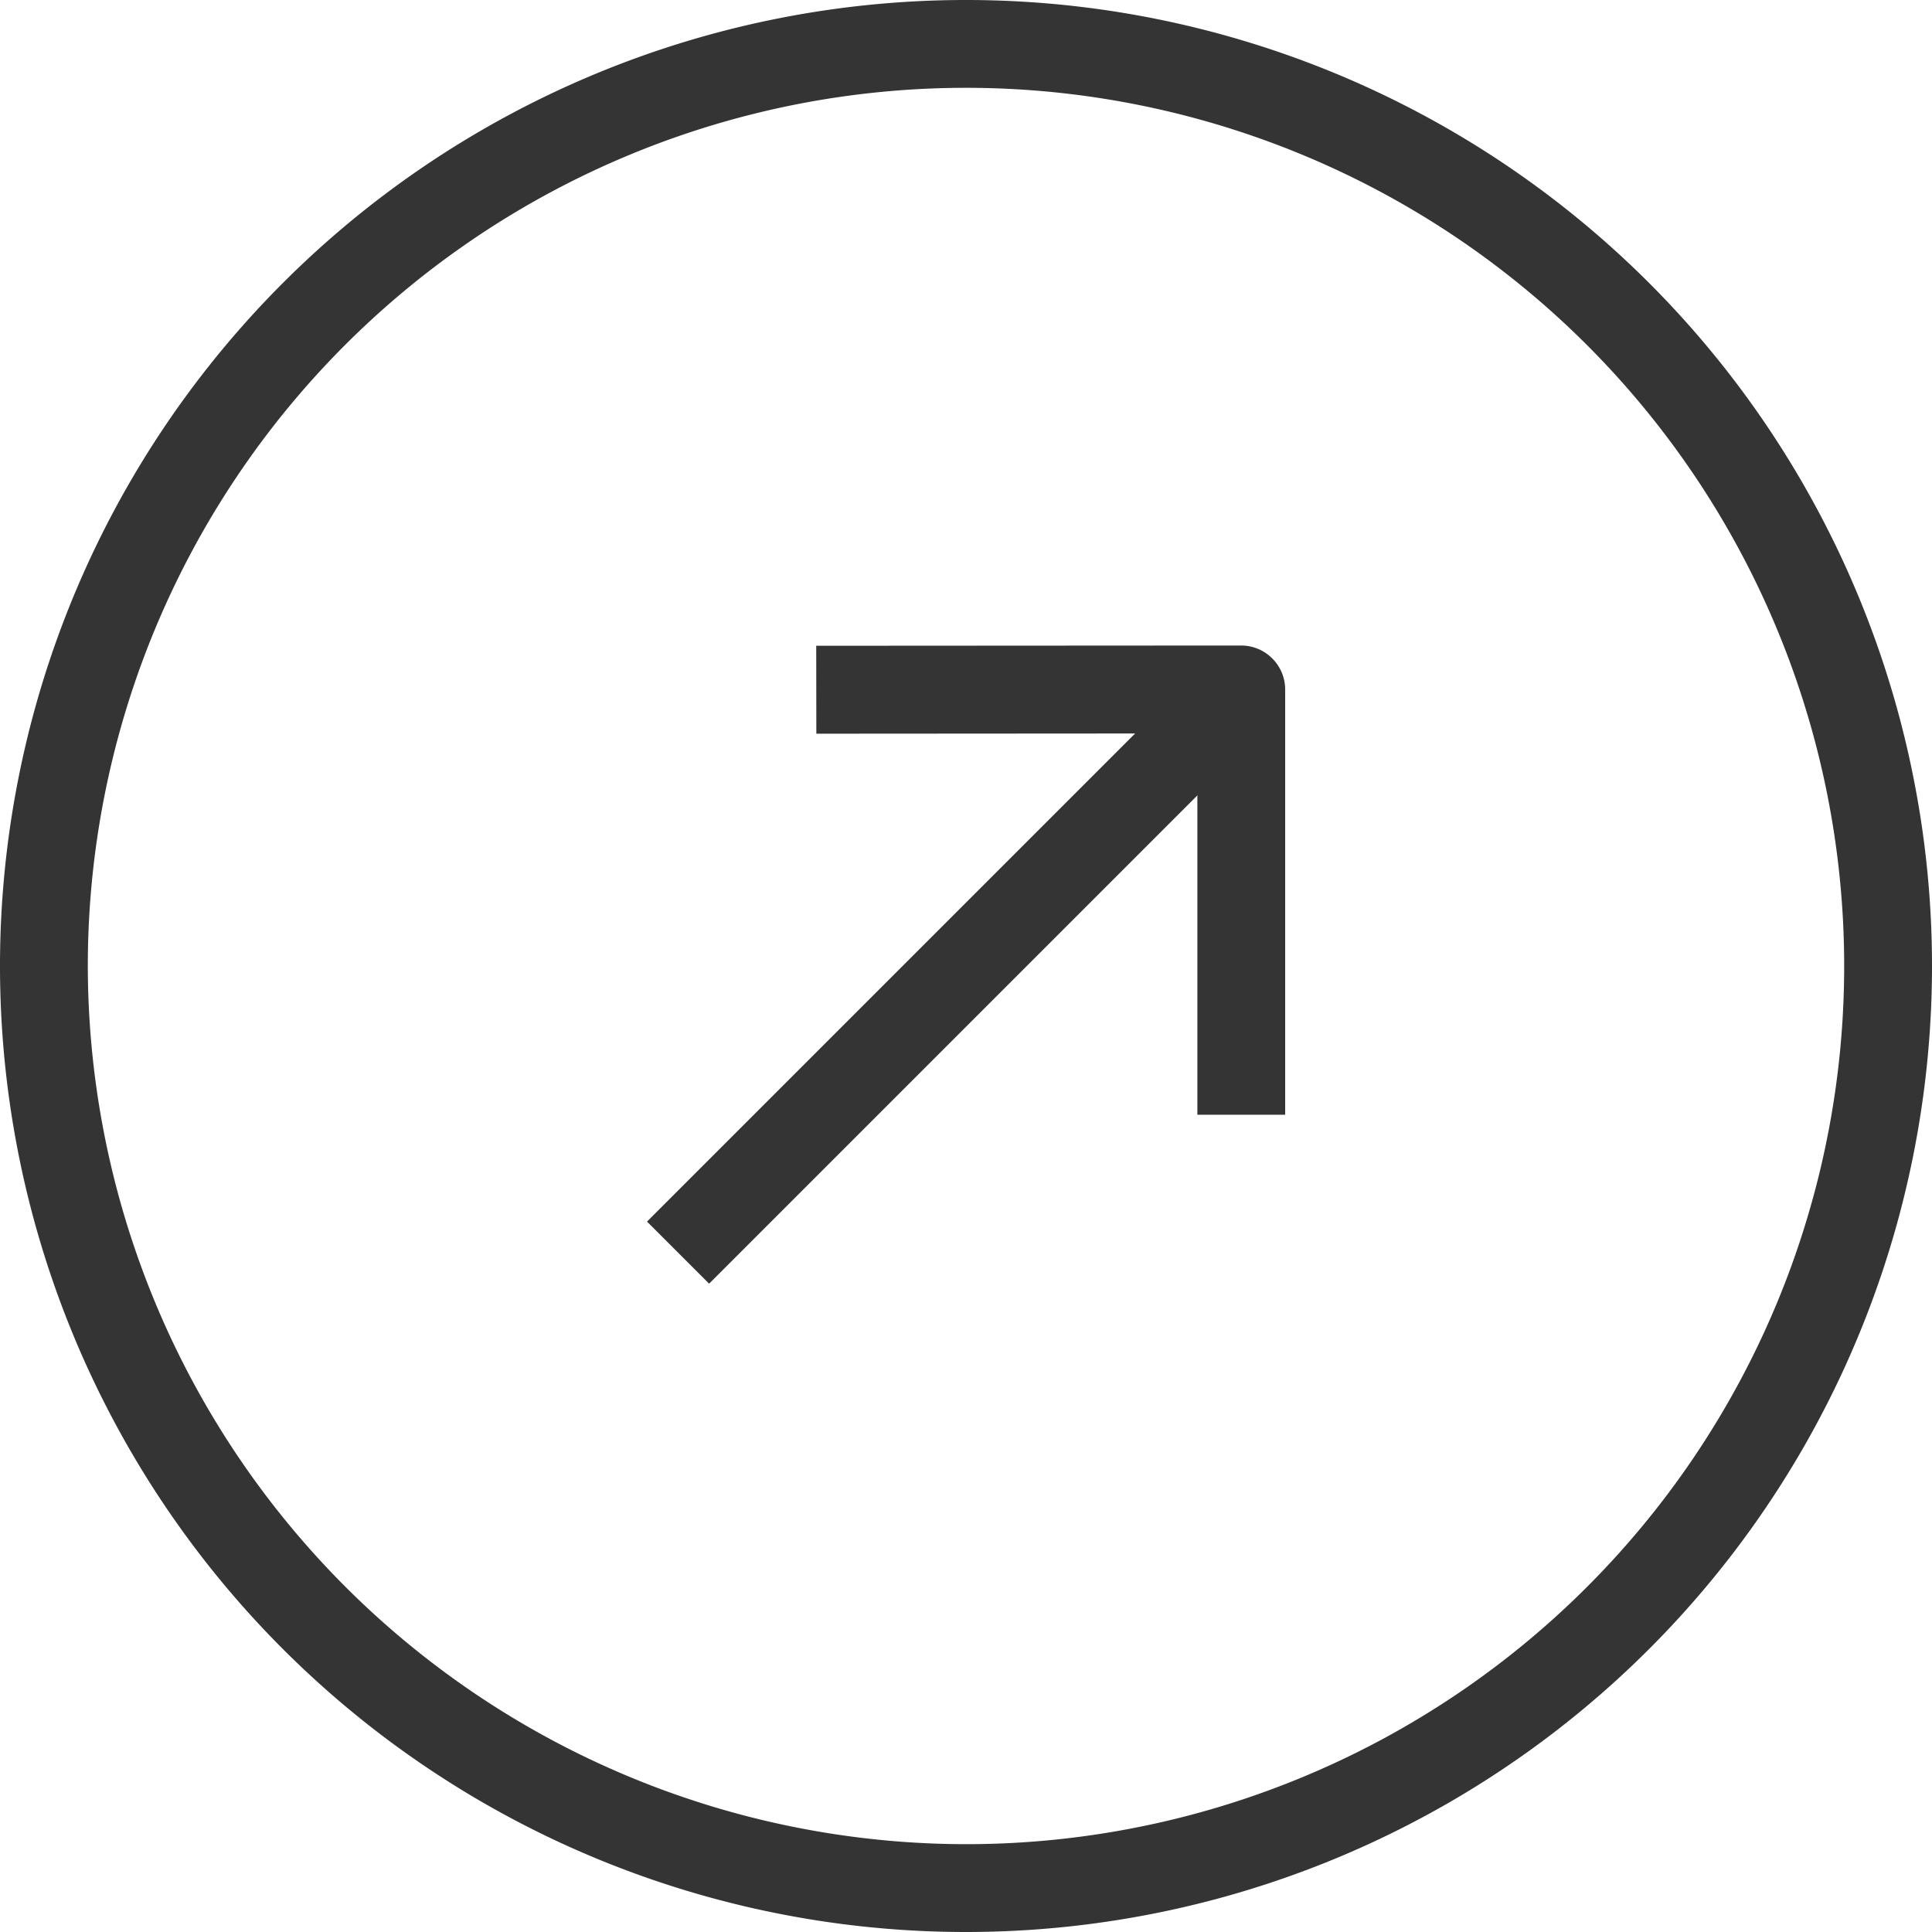 <svg xmlns="http://www.w3.org/2000/svg" width="22" height="22" viewBox="0 0 22 22">
  <g id="グループ_18905" data-name="グループ 18905" transform="translate(-589.201 -3489)">
    <path id="楕円形_4548" data-name="楕円形 4548" d="M11,1A10,10,0,1,0,21,11,10.011,10.011,0,0,0,11,1m0-1A11,11,0,1,1,0,11,11,11,0,0,1,11,0Z" transform="translate(611.201 3511) rotate(180)" fill="#343434"/>
    <g id="グループ_13773" data-name="グループ 13773" transform="translate(605.756 3499.271) rotate(135)">
      <path id="パス_44279" data-name="パス 44279" d="M-18870.73-18225.936l-3.424-3.42a.5.5,0,0,1-.146-.354.5.5,0,0,1,.146-.354l3.424-3.424.707.707-3.07,3.07,3.07,3.066Z" transform="translate(18873.801 18233.133)" fill="#343434"/>
      <path id="パス_44280" data-name="パス 44280" d="M-18877.477-18227.391h-8.963v-1h8.963Z" transform="translate(18886.547 18231.314)" fill="#343434"/>
    </g>
  </g>
</svg>
